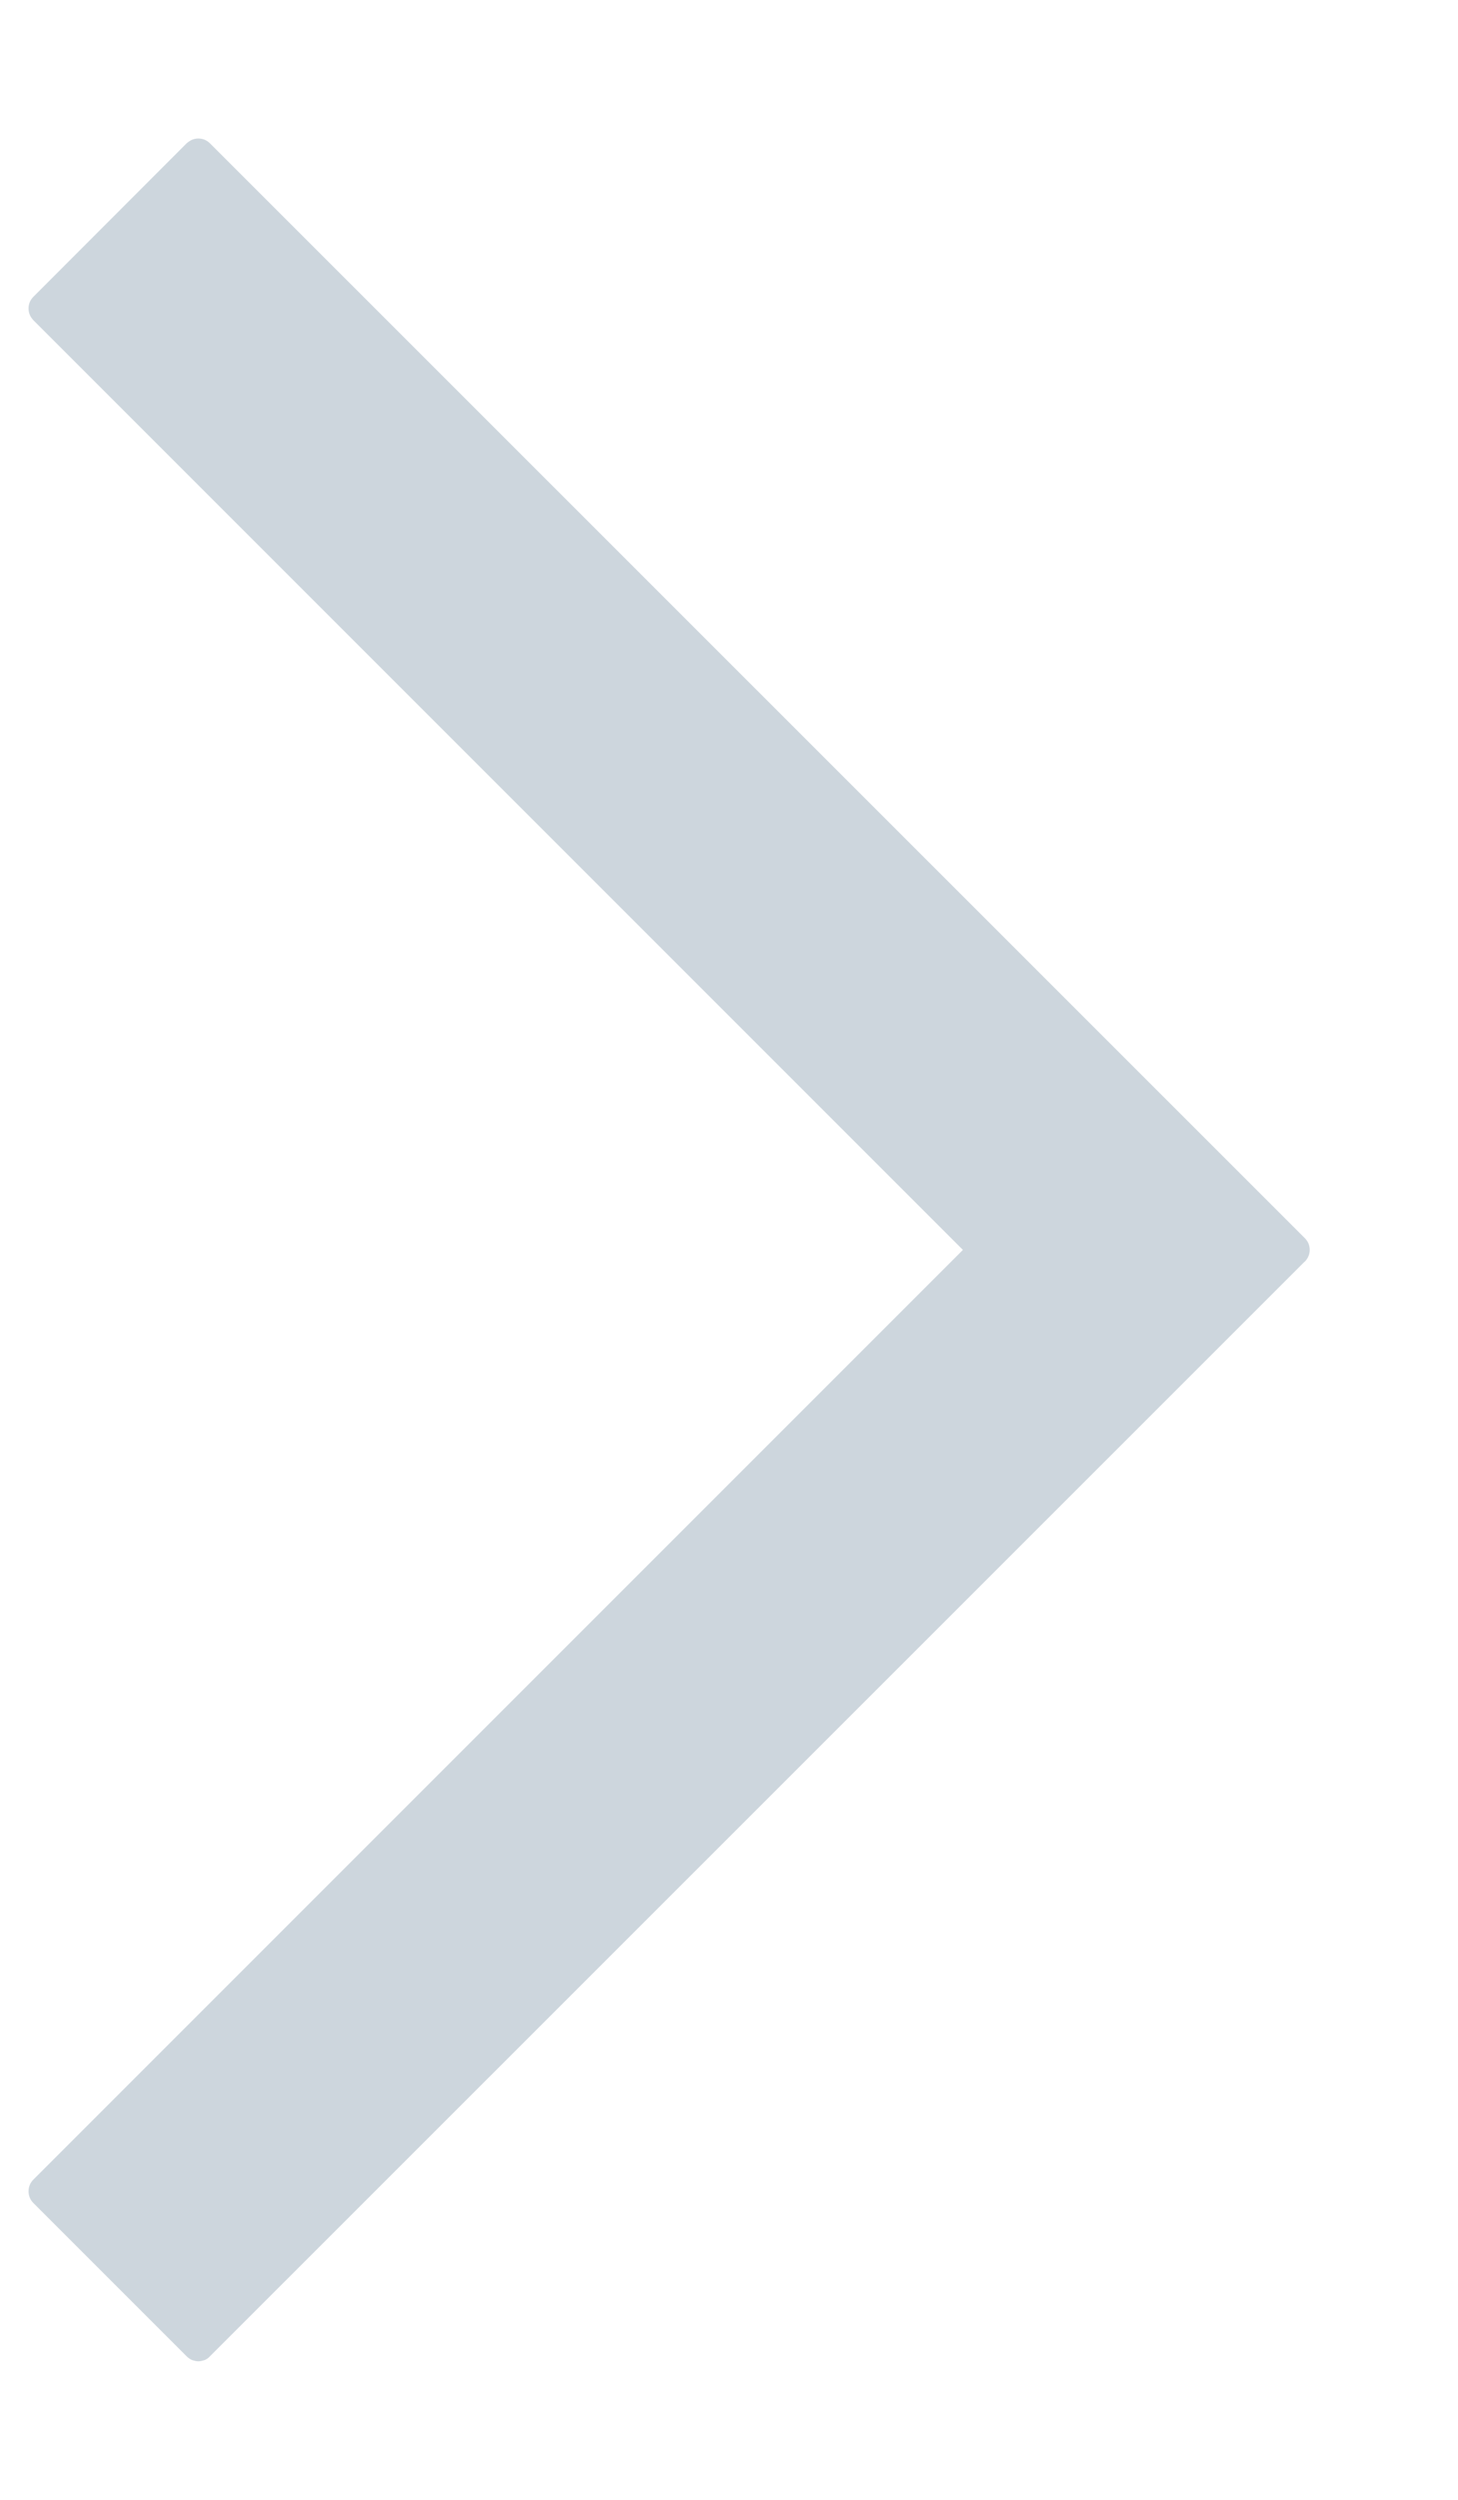 <svg width="7" height="12" viewBox="0 0 7 12" fill="none" xmlns="http://www.w3.org/2000/svg">
<path d="M6.264 6.056L1.008 11.311C1.001 11.319 0.992 11.325 0.983 11.329C0.973 11.332 0.963 11.335 0.952 11.335C0.942 11.335 0.932 11.332 0.922 11.329C0.913 11.325 0.904 11.319 0.896 11.311L0.16 10.575C0.145 10.56 0.137 10.54 0.137 10.519C0.137 10.498 0.145 10.478 0.16 10.463L4.623 6L0.16 1.537C0.153 1.529 0.147 1.521 0.143 1.511C0.139 1.502 0.137 1.491 0.137 1.481C0.137 1.47 0.139 1.46 0.143 1.45C0.147 1.441 0.153 1.432 0.16 1.425L0.896 0.688C0.904 0.681 0.913 0.675 0.922 0.671C0.932 0.667 0.942 0.665 0.952 0.665C0.963 0.665 0.973 0.667 0.983 0.671C0.992 0.675 1.001 0.681 1.008 0.688L6.265 5.944C6.272 5.951 6.278 5.96 6.282 5.969C6.286 5.979 6.288 5.989 6.288 6C6.288 6.01 6.286 6.021 6.282 6.03C6.278 6.04 6.272 6.048 6.265 6.056H6.264Z" fill="#CDD6DD"/>
</svg>
